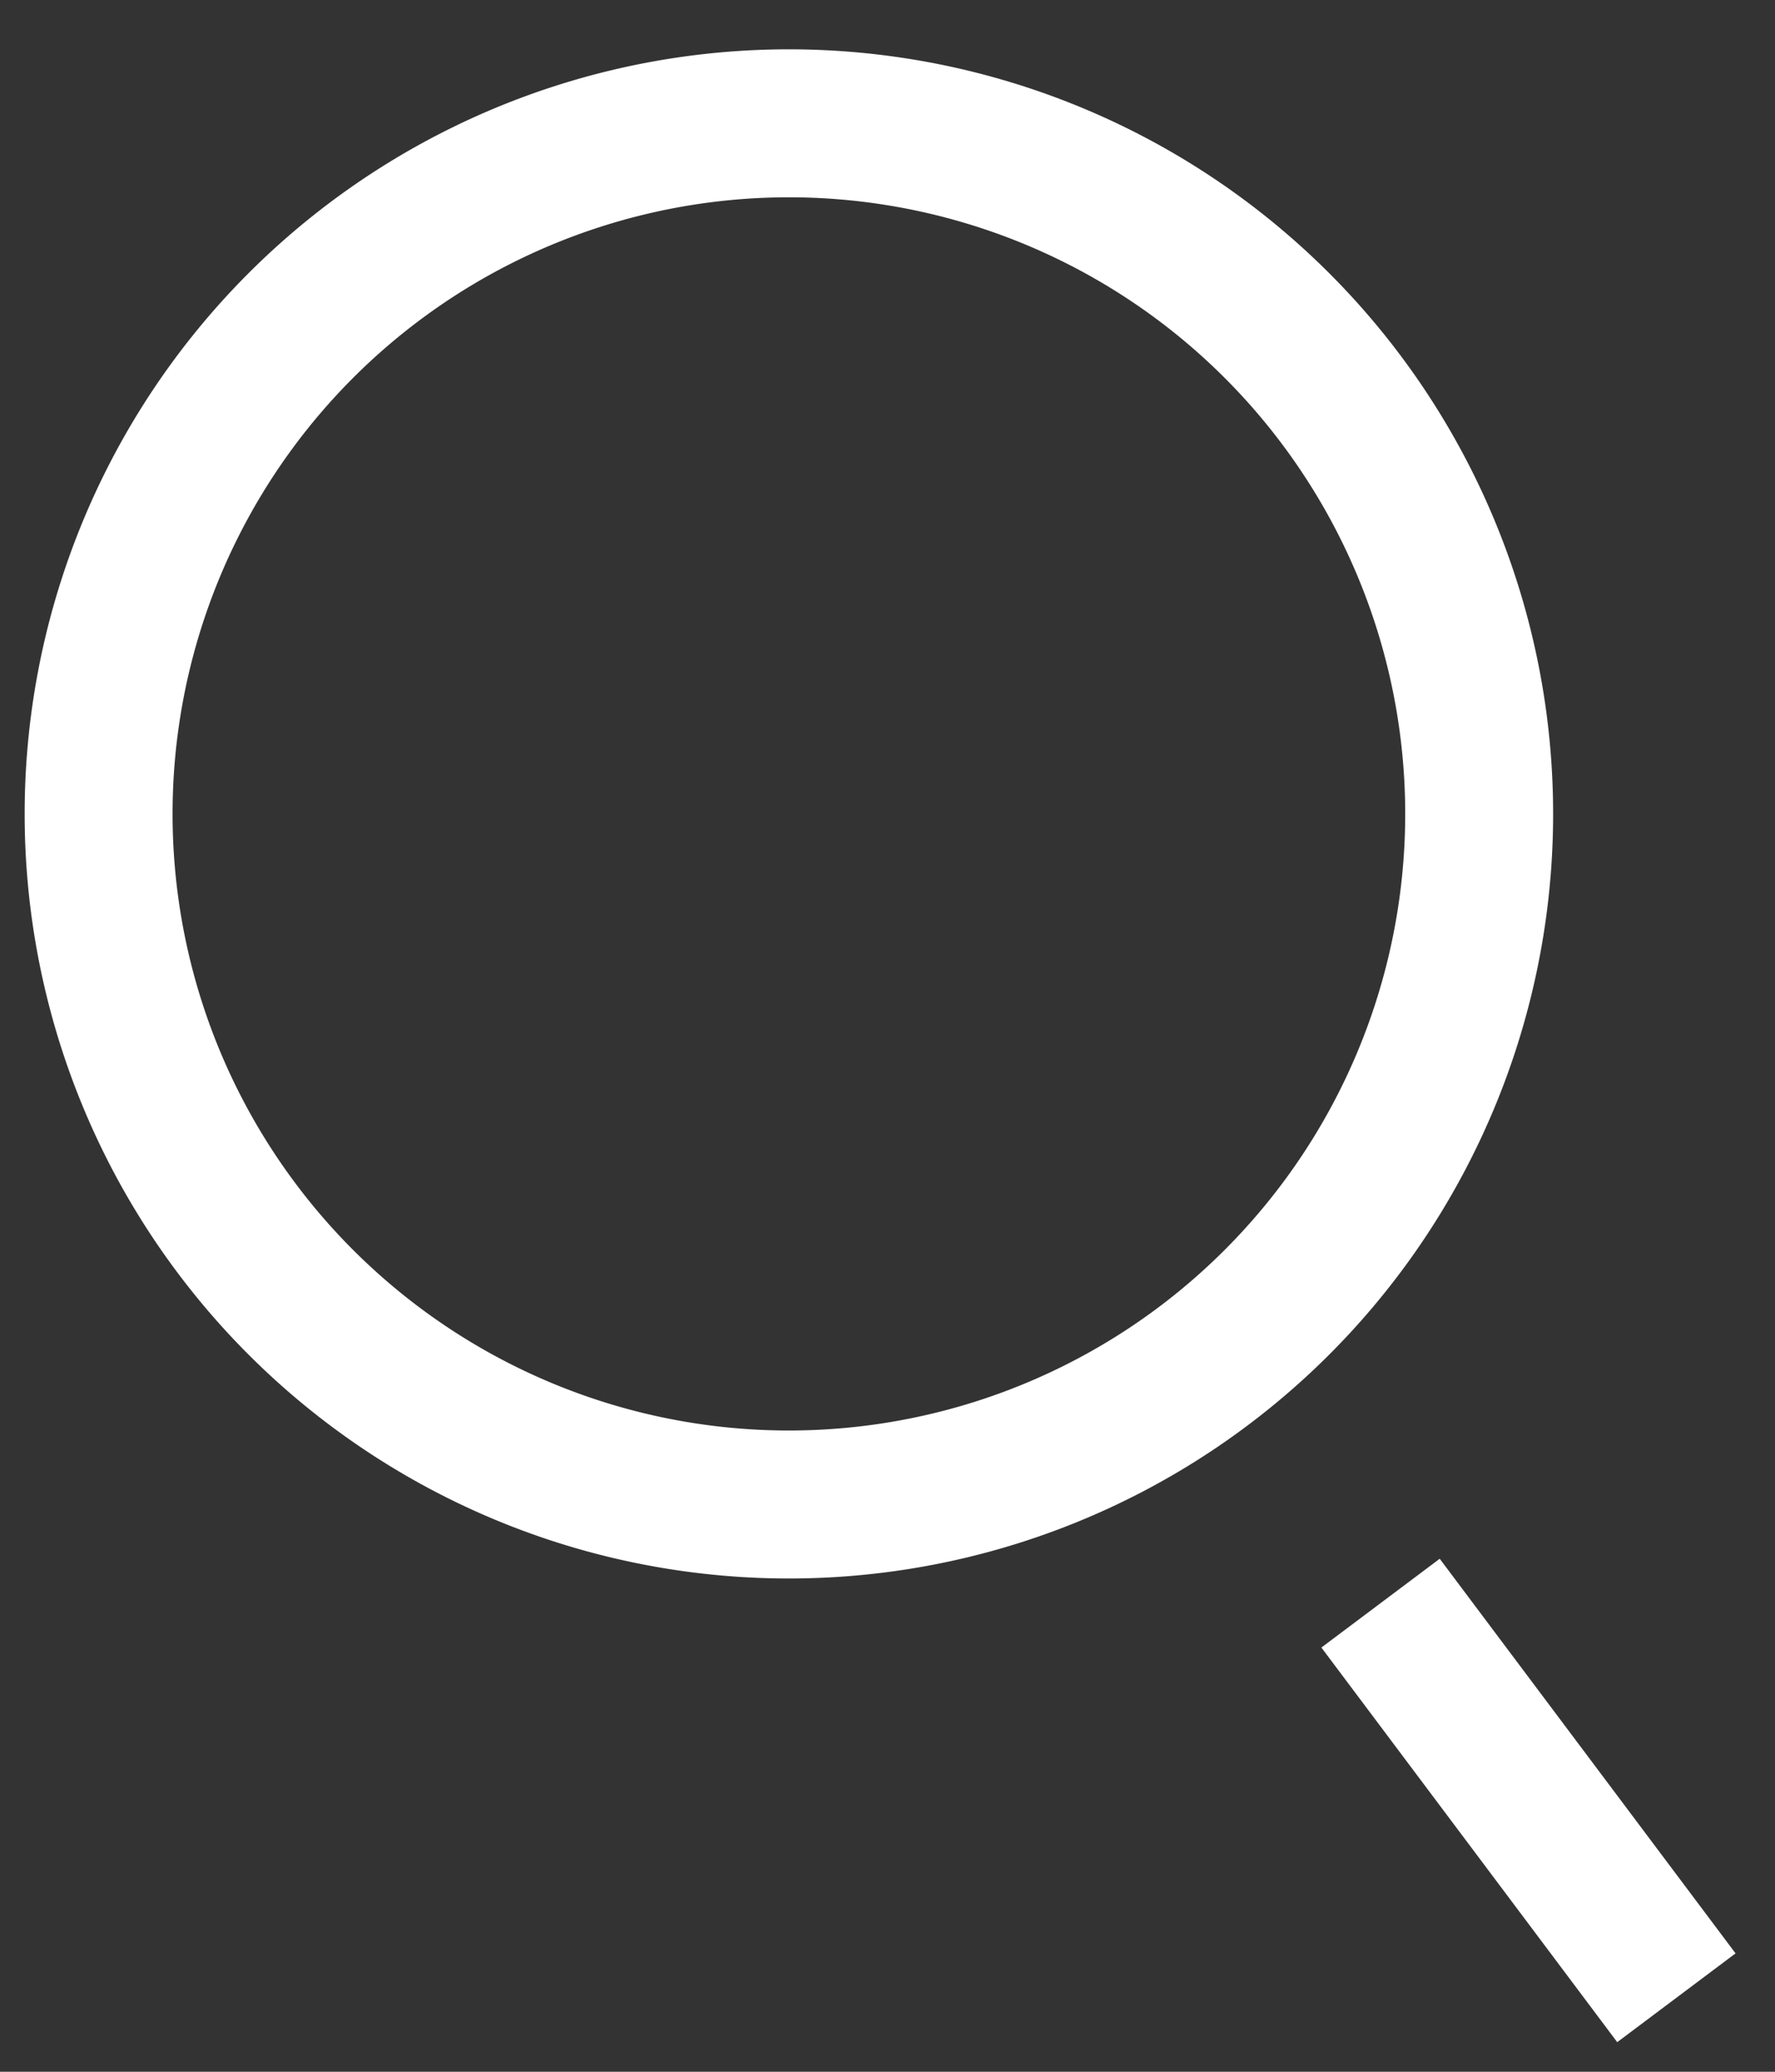 <svg xmlns="http://www.w3.org/2000/svg" width="18" height="21" fill="none" xmlns:v="https://vecta.io/nano"><rect width="100%" height="100%" fill="#333333" stroke="none"/><path d="M14 16.25l3 4m-2-12a7 7 0 1 1-14 0 7 7 0 1 1 14 0z" stroke="#fff" stroke-width="1.5"/></svg>